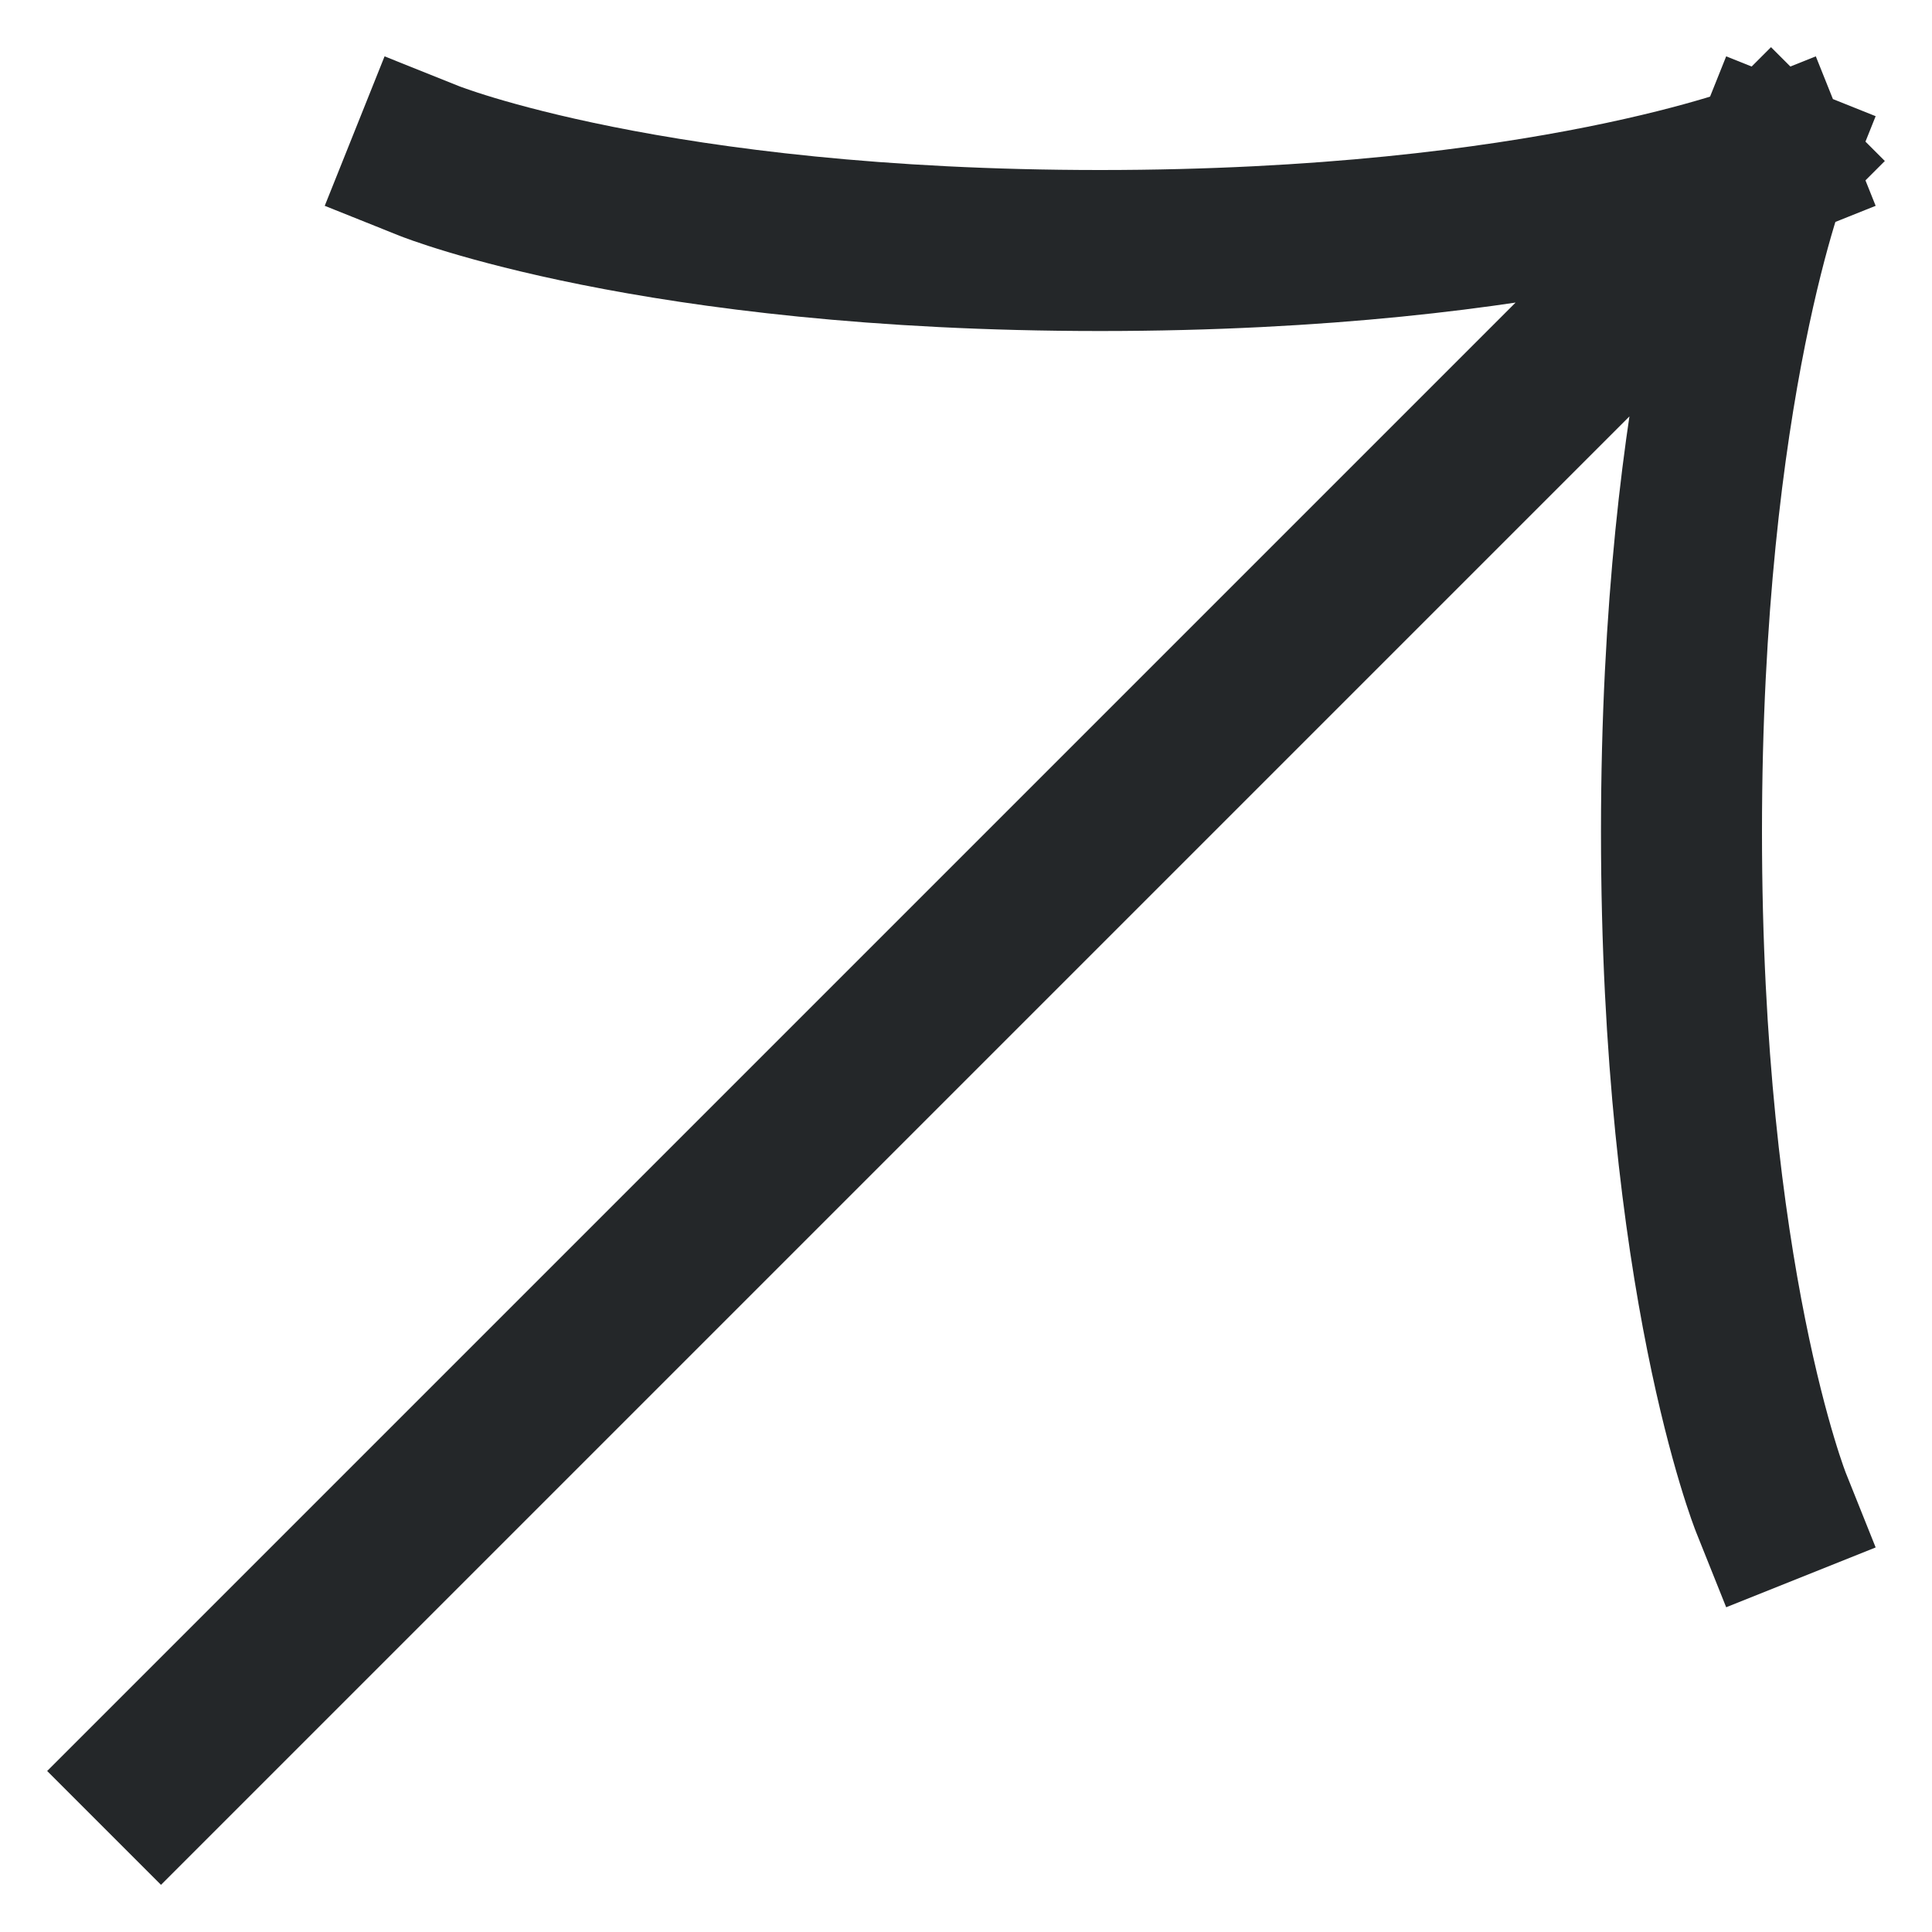 <?xml version="1.0" encoding="utf-8"?>
<svg xmlns="http://www.w3.org/2000/svg" fill="none" height="100%" overflow="visible" preserveAspectRatio="none" style="display: block;" viewBox="0 0 12 12" width="100%">
<path d="M11 1L1 11M11 1C11 1 9.611 1.556 6.833 1.556C4.056 1.556 2.667 1 2.667 1M11 1C11 1 10.444 2.389 10.444 5.167C10.444 7.944 11 9.333 11 9.333" id="Arrow" stroke="#242729" stroke-linecap="square"/>
</svg>